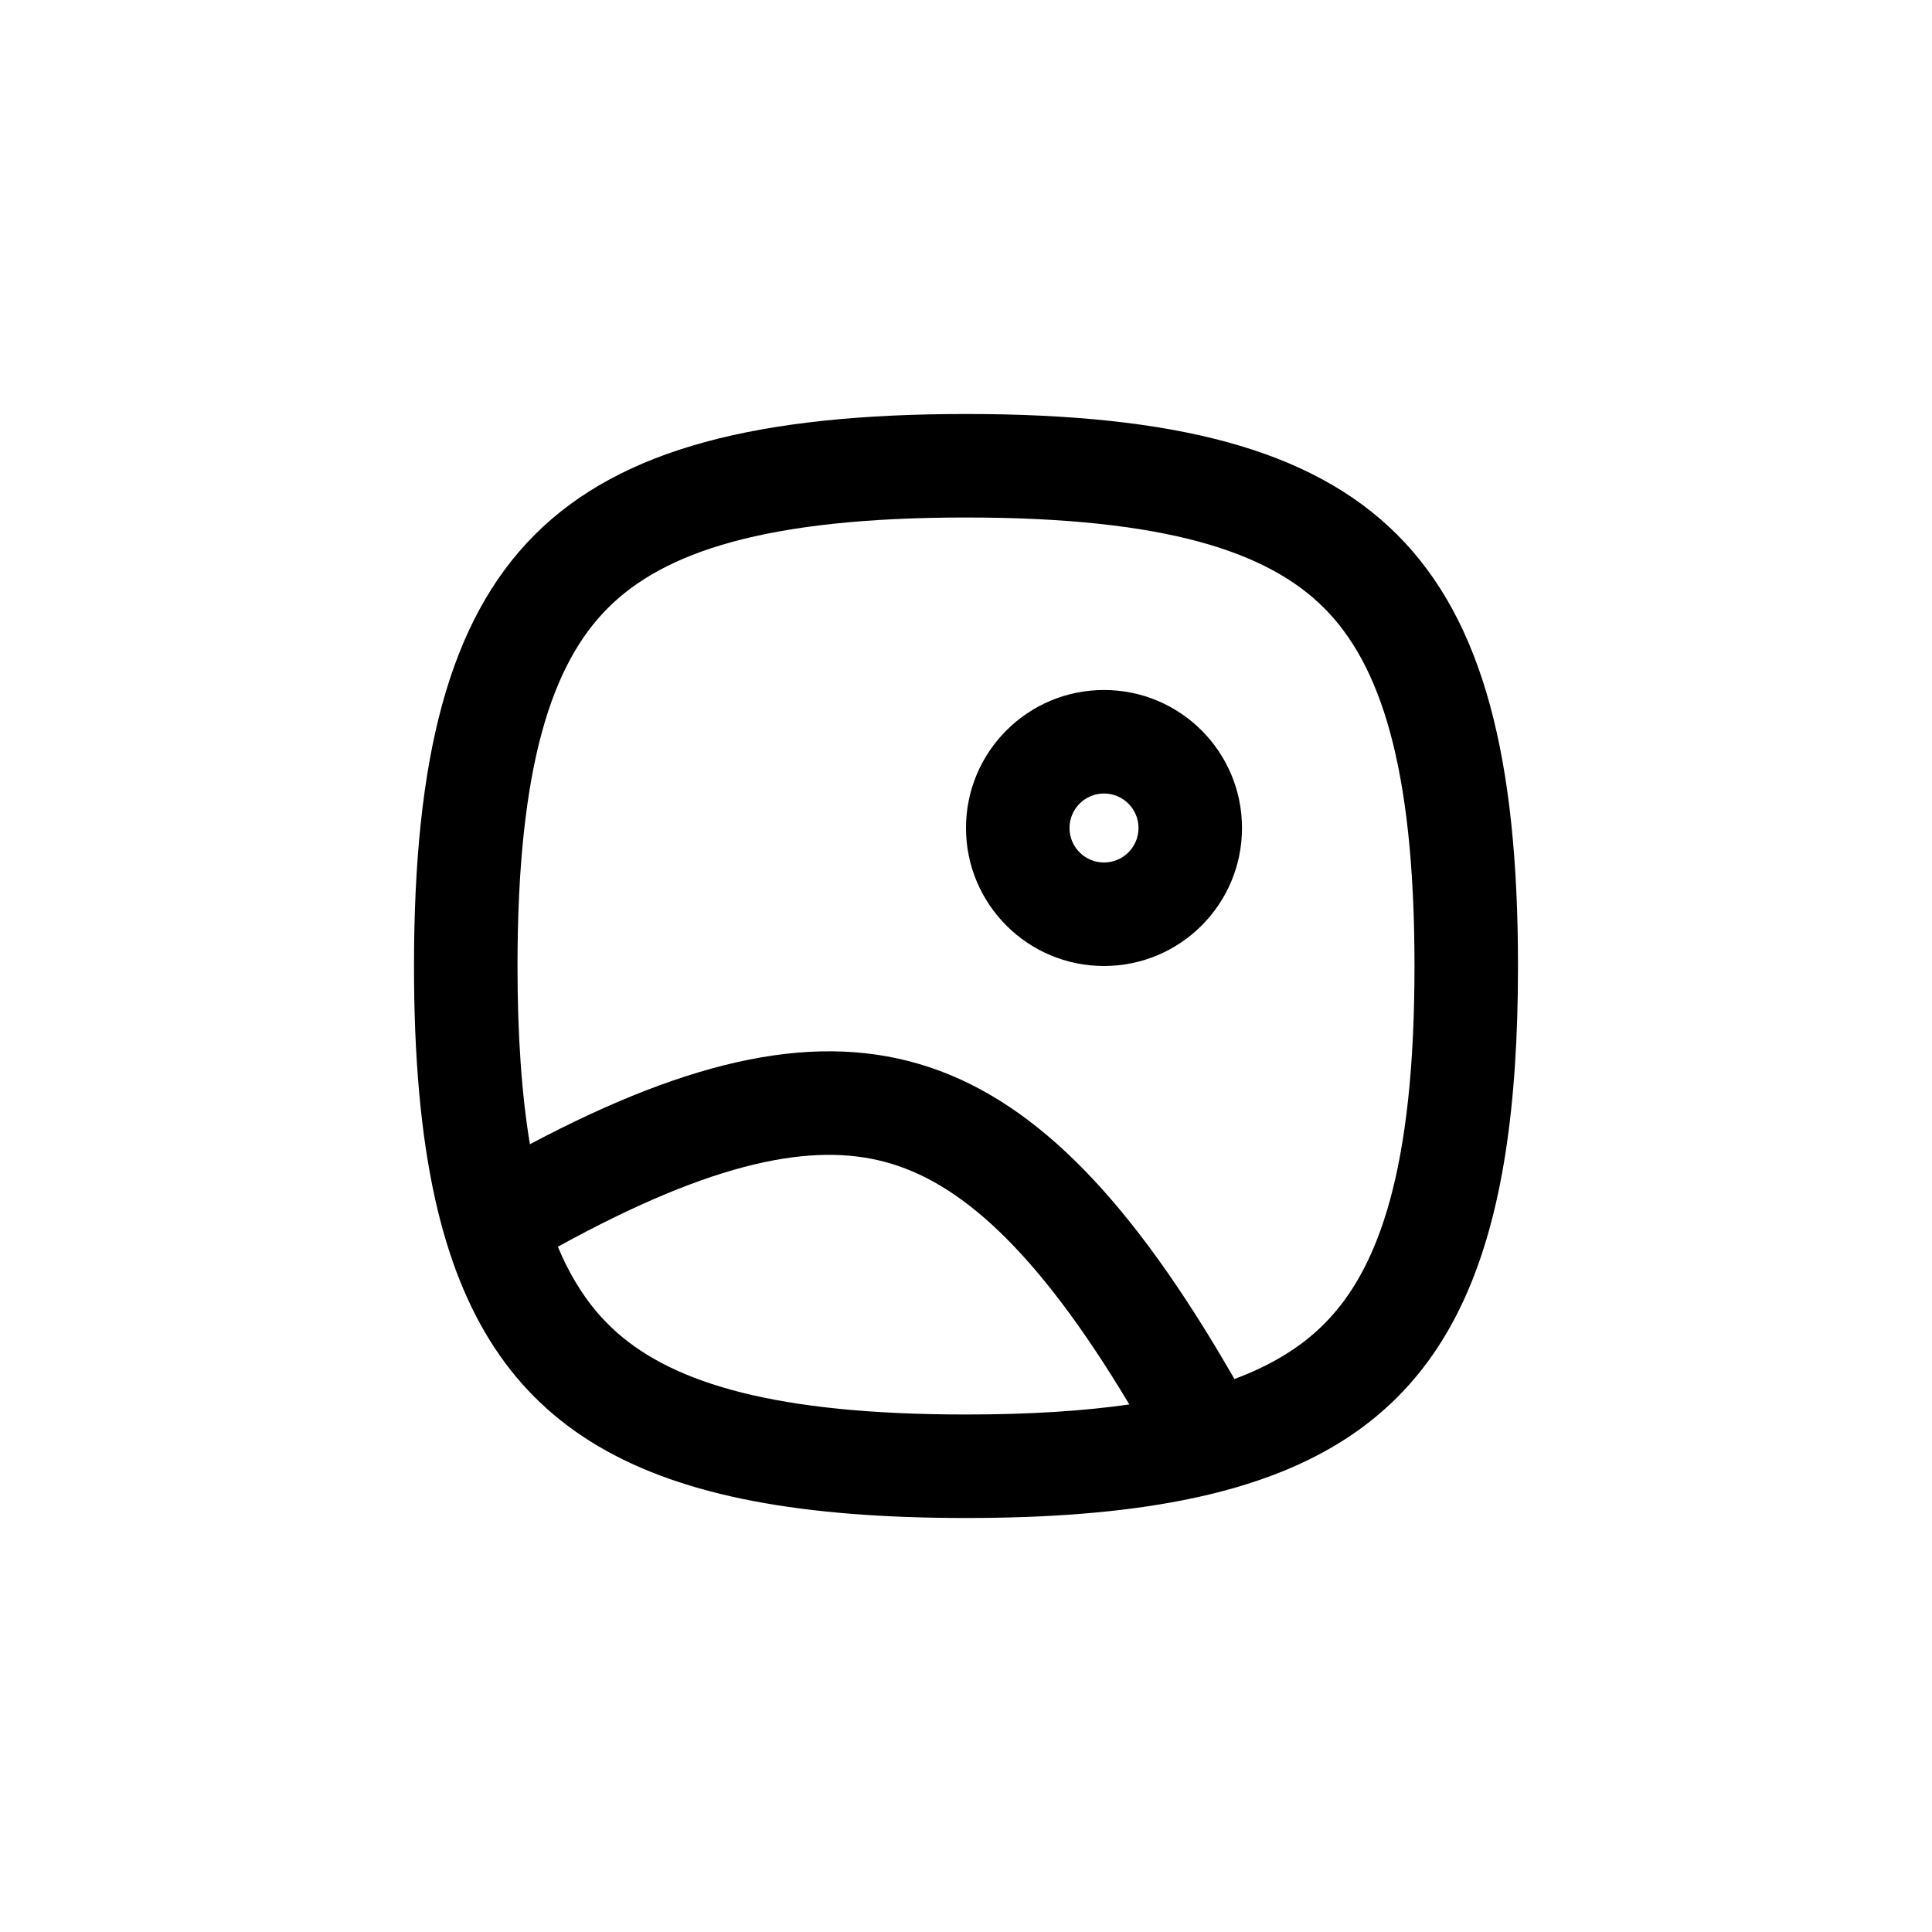 <svg xmlns="http://www.w3.org/2000/svg" fill="none" viewBox="0 0 28 28" height="28" width="28">
<path fill="currentColor" d="M18 12C18 13.105 17.105 14 16 14C14.895 14 14 13.105 14 12C14 10.895 14.895 10 16 10C17.105 10 18 10.895 18 12ZM16.5 12C16.5 12.276 16.276 12.5 16 12.5C15.724 12.5 15.5 12.276 15.5 12C15.5 11.724 15.724 11.5 16 11.5C16.276 11.5 16.5 11.724 16.5 12Z" clip-rule="evenodd" fill-rule="evenodd"></path>
<path fill="currentColor" d="M18.598 21.32C21.076 20.31 22 18.079 22 14C22 8 20 6 14 6C8 6 6 8 6 14C6 15.307 6.095 16.424 6.305 17.372C7.061 20.776 9.307 22 14 22C15.2 22 16.239 21.92 17.135 21.744C17.673 21.639 18.16 21.498 18.598 21.32ZM19.189 19.189C19.994 18.384 20.5 16.917 20.5 14C20.5 11.083 19.994 9.616 19.189 8.811C18.384 8.005 16.917 7.5 14 7.5C11.083 7.5 9.616 8.005 8.811 8.811C8.005 9.616 7.5 11.083 7.5 14C7.5 15.03 7.563 15.88 7.68 16.583C12.395 14.083 15.005 14.989 17.857 19.928L17.89 19.986C18.456 19.775 18.874 19.505 19.189 19.189ZM12.828 16.84C13.879 17.121 14.996 18.064 16.367 20.354C15.707 20.449 14.927 20.5 14 20.5C11.243 20.5 9.781 20.048 8.949 19.319C8.837 19.22 8.731 19.112 8.631 18.993C8.425 18.744 8.241 18.442 8.085 18.069C10.37 16.81 11.788 16.561 12.828 16.84Z" clip-rule="evenodd" fill-rule="evenodd"></path>
</svg>